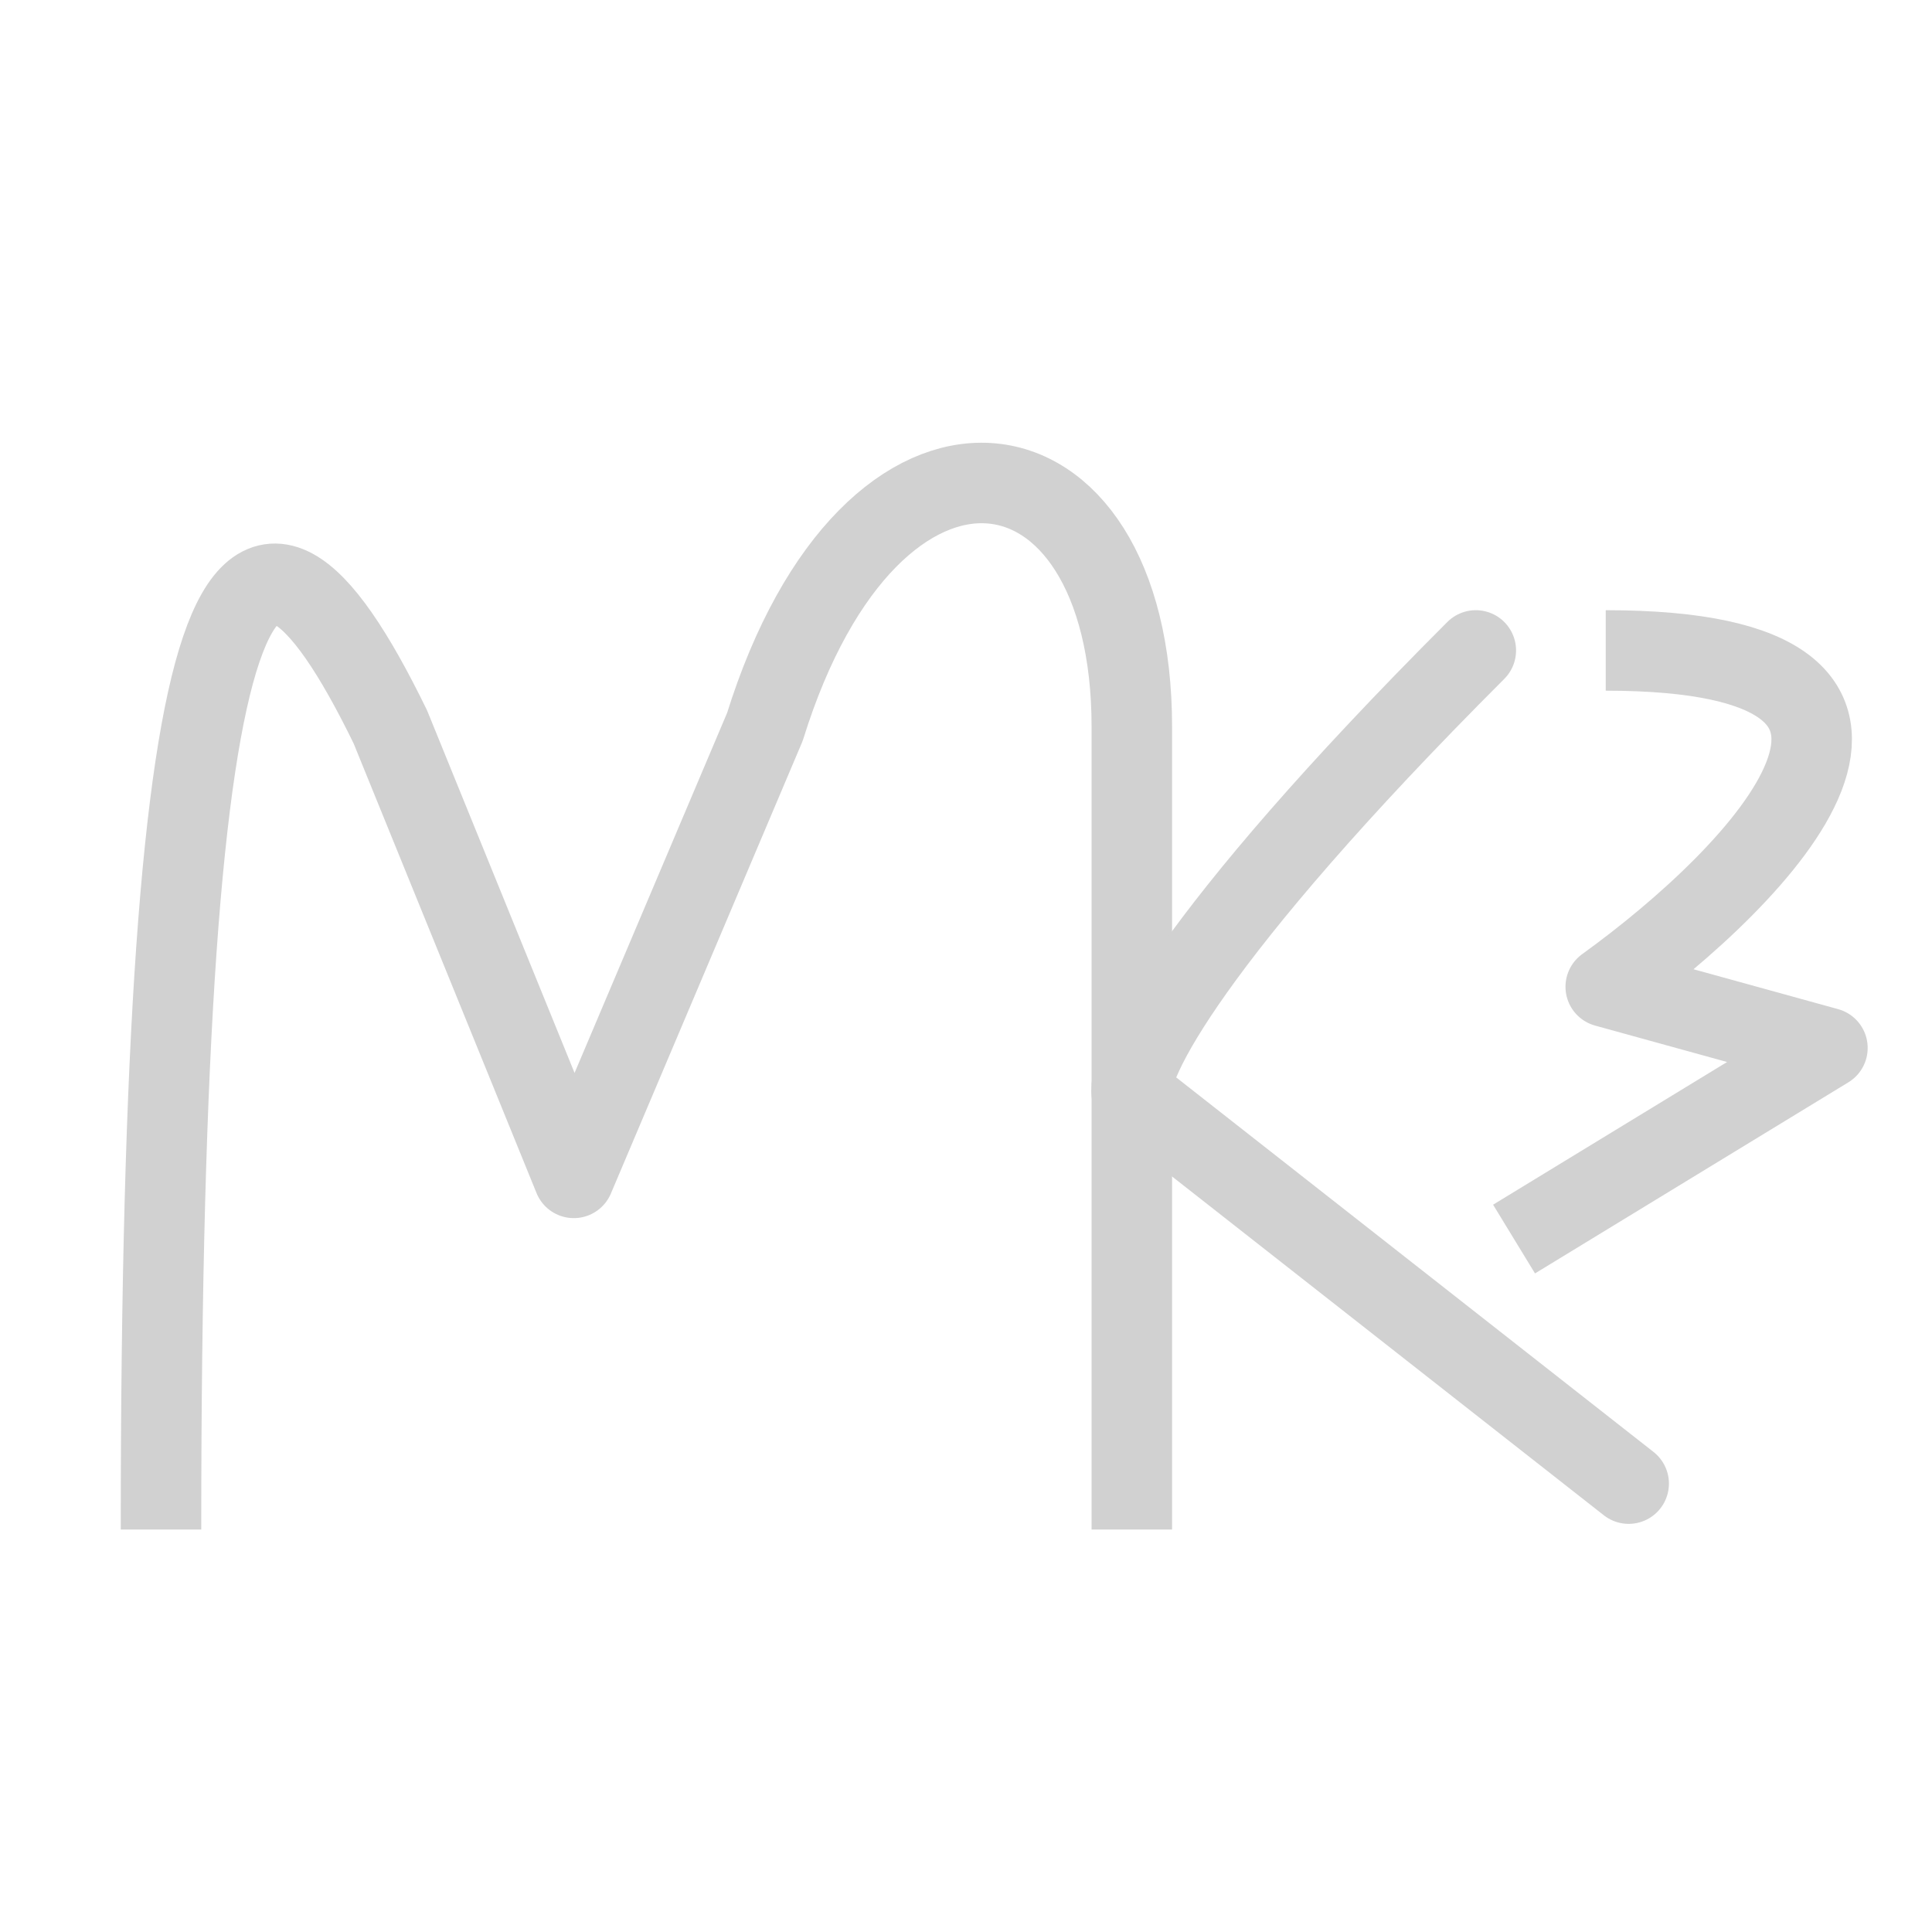 <?xml version="1.0" encoding="UTF-8"?>
<svg data-bbox="2 6 20.701 13" xmlns="http://www.w3.org/2000/svg" viewBox="0 0 24 24" height="24" width="24" data-type="ugc">
    <g>
        <path stroke-linejoin="round" stroke="#D1D1D1" d="M2 19C2 6.845 3.045 5.326 4.849 9.03l2.279 5.602 2.374-5.603c1.33-4.273 4.558-3.798 4.558 0V19" fill="none"/>
        <path stroke-linejoin="round" stroke-linecap="round" stroke="#D1D1D1" d="M18.333 8.08c-3.57 3.57-4.337 5.16-4.273 5.507l6.172 4.843" fill="none"/>
        <path stroke-linejoin="round" stroke="#D1D1D1" d="M19.947 8.08c4.634 0 1.93 2.785 0 4.178l2.754.76-3.893 2.374" fill="none"/>
    </g>
</svg>
